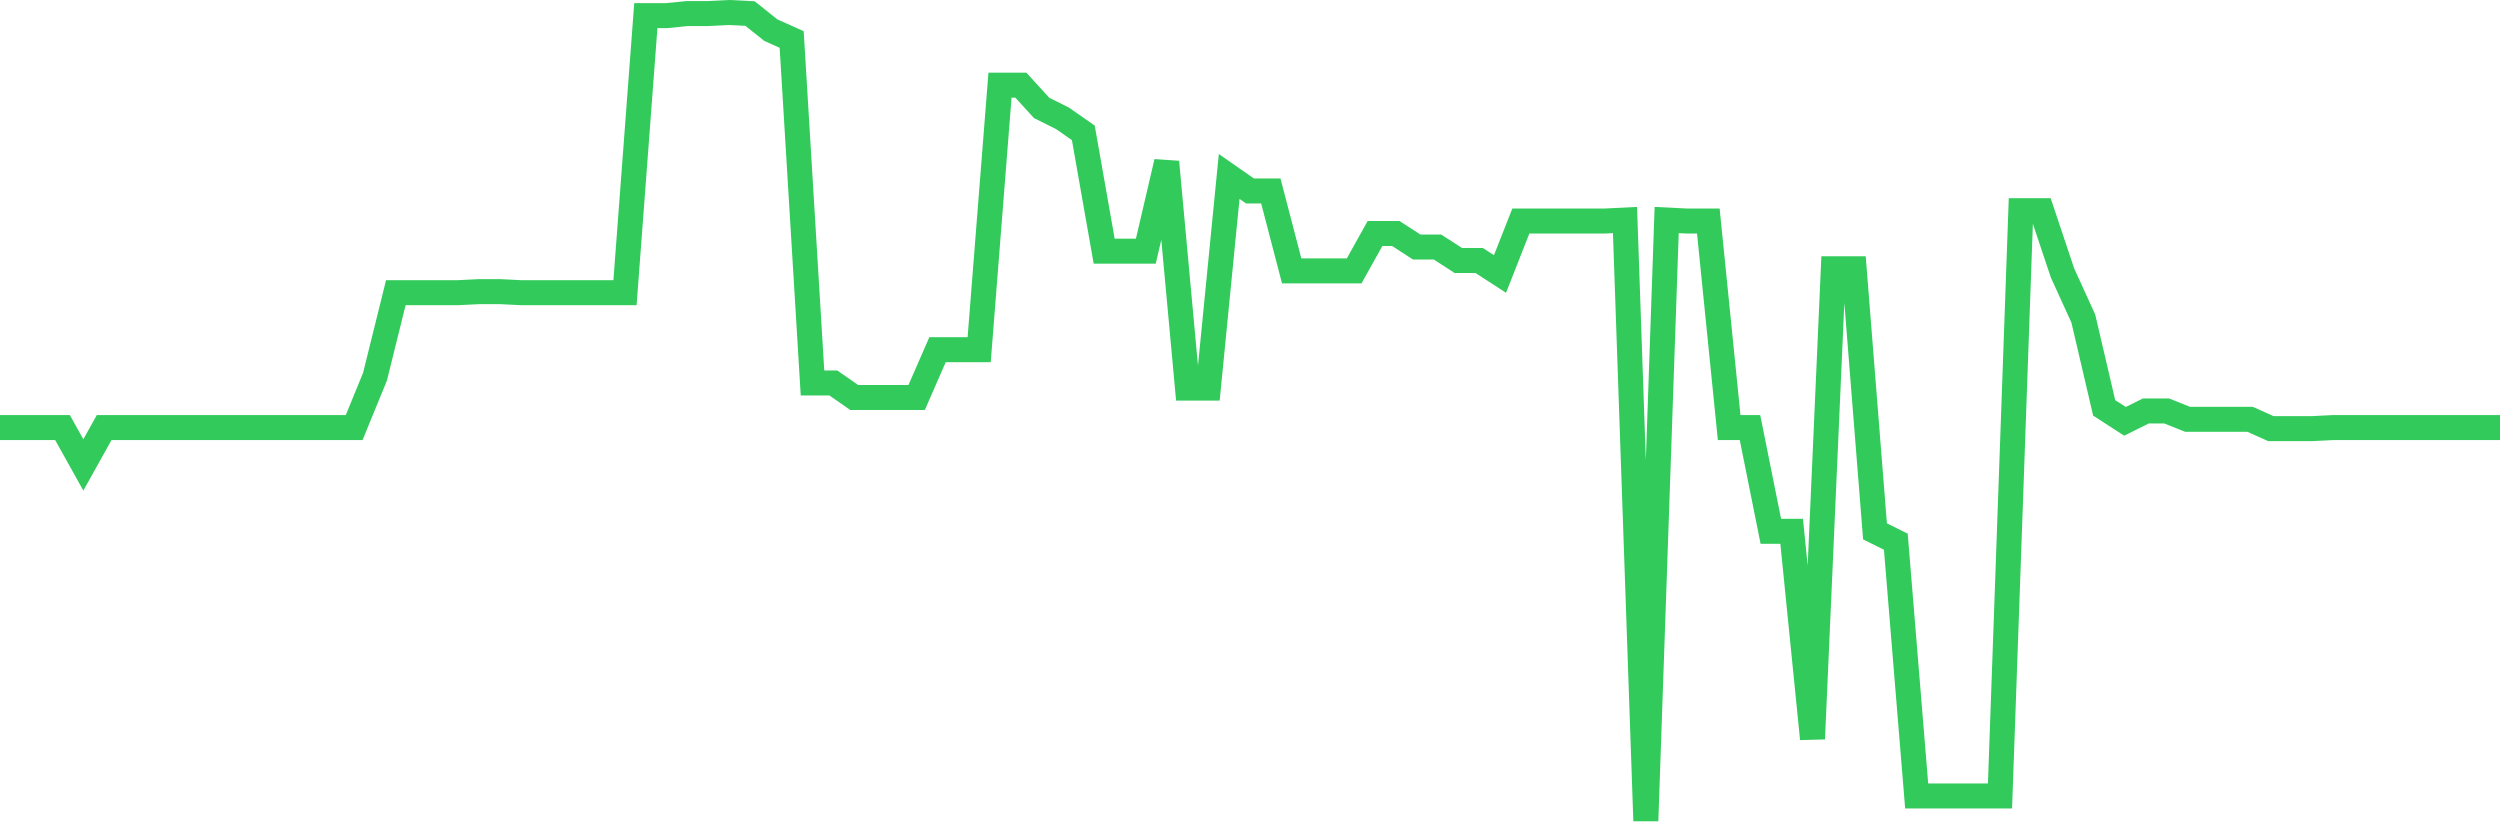 <svg
  xmlns="http://www.w3.org/2000/svg"
  xmlns:xlink="http://www.w3.org/1999/xlink"
  width="120"
  height="40"
  viewBox="0 0 120 40"
  preserveAspectRatio="none"
>
  <polyline
    points="0,20.523 1,20.523 2,20.523 3,20.523 4,22.316 5,20.523 6,20.523 7,20.523 8,20.523 9,20.523 10,20.523 11,20.523 12,20.523 13,20.523 14,20.523 15,20.523 16,20.523 17,20.523 18,18.082 19,14.048 20,14.048 21,14.048 22,14.048 23,13.998 24,13.998 25,14.048 26,14.048 27,14.048 28,14.048 29,14.048 30,14.048 31,0.749 32,0.749 33,0.65 34,0.65 35,0.6 36,0.65 37,1.447 38,1.895 39,18.381 40,18.381 41,19.079 42,19.079 43,19.079 44,19.079 45,16.787 46,16.787 47,16.787 48,4.087 49,4.087 50,5.182 51,5.68 52,6.378 53,12.056 54,12.056 55,12.056 56,7.772 57,18.63 58,18.63 59,8.47 60,9.167 61,9.167 62,13.002 63,13.002 64,13.002 65,13.002 66,11.209 67,11.209 68,11.856 69,11.856 70,12.504 71,12.504 72,13.151 73,10.611 74,10.611 75,10.611 76,10.611 77,10.611 78,10.561 79,39.4 80,10.561 81,10.611 82,10.611 83,20.523 84,20.523 85,25.504 86,25.504 87,35.465 88,12.902 89,12.902 90,25.504 91,26.002 92,38.205 93,38.205 94,38.205 95,38.205 96,38.205 97,10.113 98,10.113 99,13.102 100,15.293 101,19.577 102,20.224 103,19.726 104,19.726 105,20.125 106,20.125 107,20.125 108,20.125 109,20.573 110,20.573 111,20.573 112,20.523 113,20.523 114,20.523 115,20.523 116,20.523 117,20.523 118,20.523 119,20.523 120,20.523"
    fill="none"
    stroke="#32ca5b"
    stroke-width="1.2"
  >
  </polyline>
</svg>
